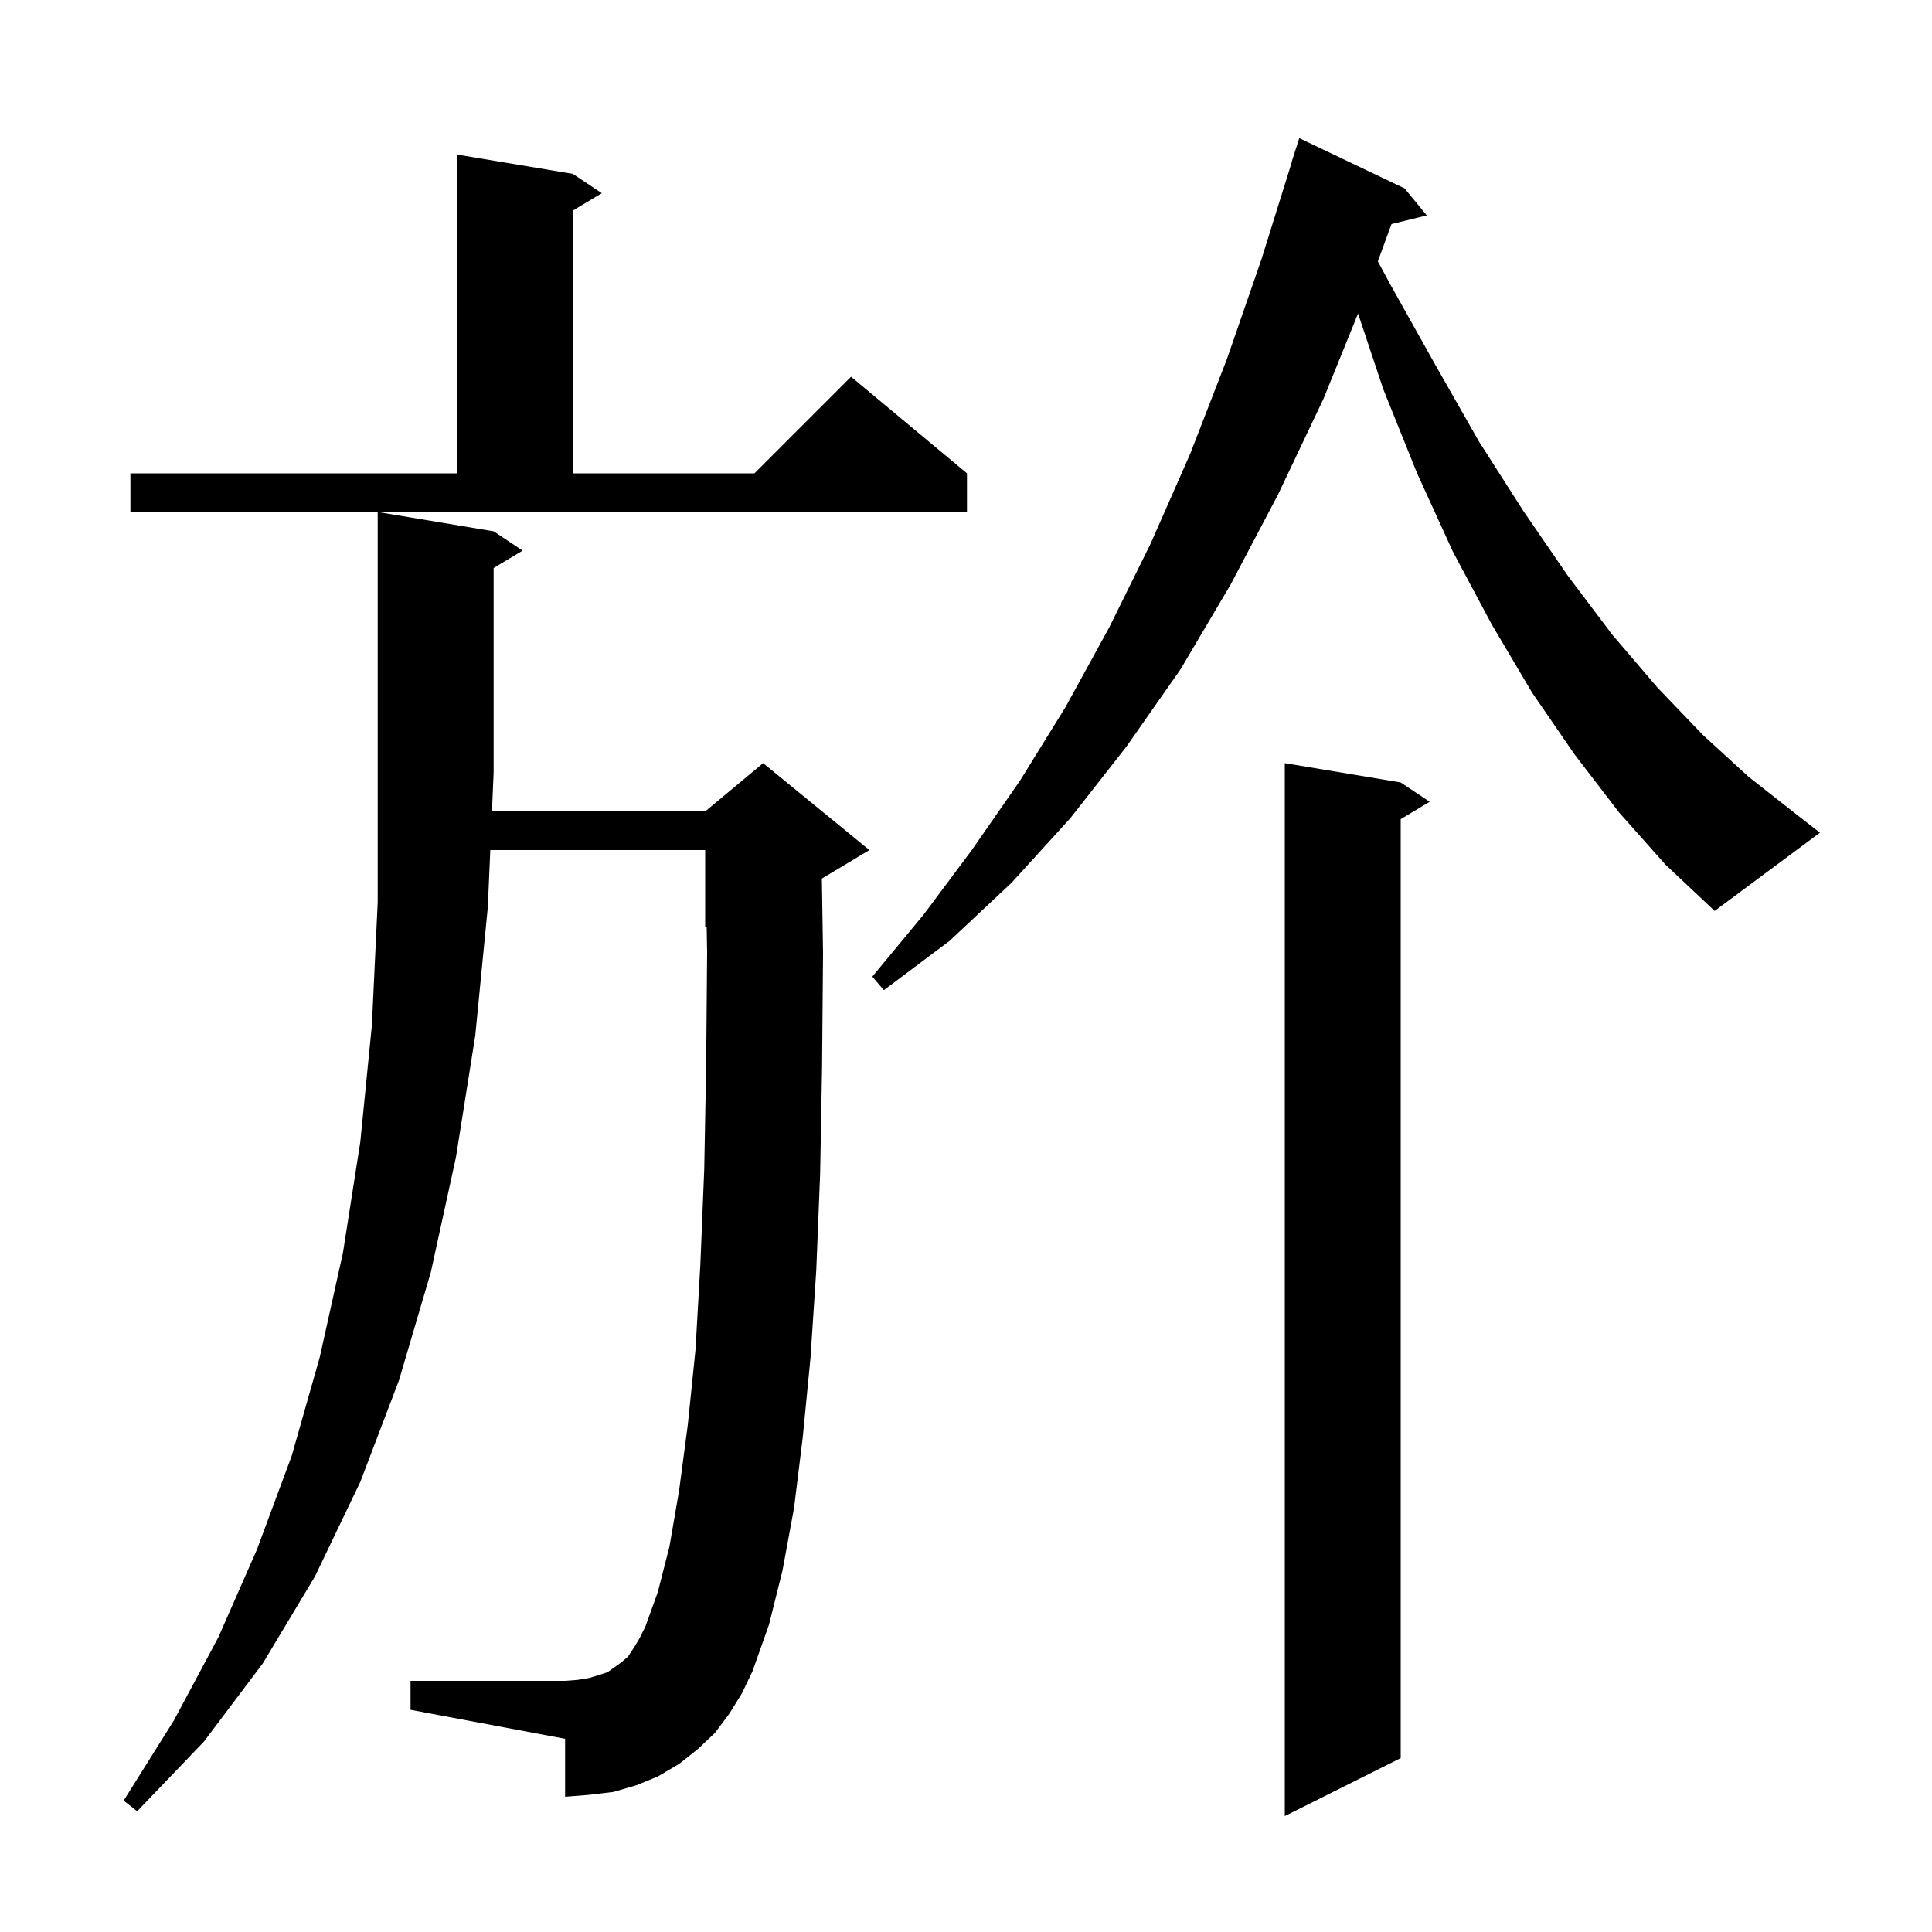 <svg xmlns="http://www.w3.org/2000/svg" xmlns:xlink="http://www.w3.org/1999/xlink" version="1.1" baseProfile="full" viewBox="0 0 200 200" width="200" height="200"><g fill="currentColor"><path d="M 145.0 81.0 L 148.0 83.0 L 145.0 84.8 L 145.0 182.0 L 133.0 188.0 L 133.0 79.0 Z M 75.5 177.4 L 74.0 179.4 L 72.2 181.1 L 70.3 182.6 L 68.1 183.9 L 65.9 184.8 L 63.5 185.5 L 61.0 185.8 L 58.5 186.0 L 58.5 180.0 L 42.5 177.0 L 42.5 174.0 L 58.5 174.0 L 59.8 173.9 L 61.0 173.7 L 62.0 173.4 L 62.9 173.1 L 64.3 172.1 L 65.0 171.5 L 65.6 170.6 L 66.2 169.6 L 66.8 168.4 L 68.1 164.8 L 69.3 160.1 L 70.3 154.3 L 71.2 147.5 L 72.0 139.7 L 72.5 130.9 L 72.9 121.1 L 73.1 110.4 L 73.2 98.7 L 73.156 95.935 L 73.0 96.0 L 73.0 88.0 L 50.755 88.0 L 50.5 93.9 L 49.2 107.2 L 47.2 119.8 L 44.6 131.7 L 41.3 142.9 L 37.3 153.4 L 32.6 163.2 L 27.2 172.2 L 21.1 180.3 L 14.2 187.5 L 12.8 186.4 L 18.0 178.1 L 22.6 169.5 L 26.6 160.4 L 30.2 150.7 L 33.1 140.5 L 35.5 129.7 L 37.3 118.2 L 38.5 106.1 L 39.1 93.4 L 39.1 53.0 L 51.1 55.0 L 54.1 57.0 L 51.1 58.8 L 51.1 80.0 L 50.927 84.0 L 73.0 84.0 L 79.0 79.0 L 90.0 88.0 L 85.08 90.952 L 85.2 98.7 L 85.1 110.5 L 84.9 121.5 L 84.5 131.5 L 83.9 140.6 L 83.1 148.8 L 82.2 156.1 L 81.0 162.6 L 79.6 168.2 L 77.9 173.0 L 76.8 175.3 Z M 167.6 84.1 L 163.0 78.1 L 158.6 71.7 L 154.4 64.6 L 150.4 57.1 L 146.7 49.0 L 143.2 40.3 L 140.586 32.459 L 137.0 41.3 L 132.3 51.2 L 127.4 60.5 L 122.2 69.3 L 116.6 77.3 L 110.8 84.7 L 104.7 91.4 L 98.3 97.4 L 91.5 102.5 L 90.3 101.1 L 95.6 94.7 L 100.6 88.0 L 105.6 80.8 L 110.3 73.2 L 114.8 65.0 L 119.1 56.3 L 123.2 47.0 L 127.0 37.2 L 130.6 26.8 L 133.718 16.804 L 133.7 16.8 L 134.5 14.3 L 145.4 19.5 L 147.7 22.3 L 144.047 23.197 L 142.635 27.054 L 143.9 29.4 L 148.6 37.8 L 153.1 45.7 L 157.7 52.9 L 162.3 59.6 L 166.9 65.7 L 171.6 71.2 L 176.3 76.1 L 181.0 80.4 L 185.7 84.1 L 188.4 86.2 L 177.5 94.3 L 172.4 89.5 Z M 13.5 49.0 L 47.3 49.0 L 47.3 16.0 L 59.3 18.0 L 62.3 20.0 L 59.3 21.8 L 59.3 49.0 L 78.1 49.0 L 88.1 39.0 L 100.1 49.0 L 100.1 53.0 L 13.5 53.0 Z "/></g></svg>